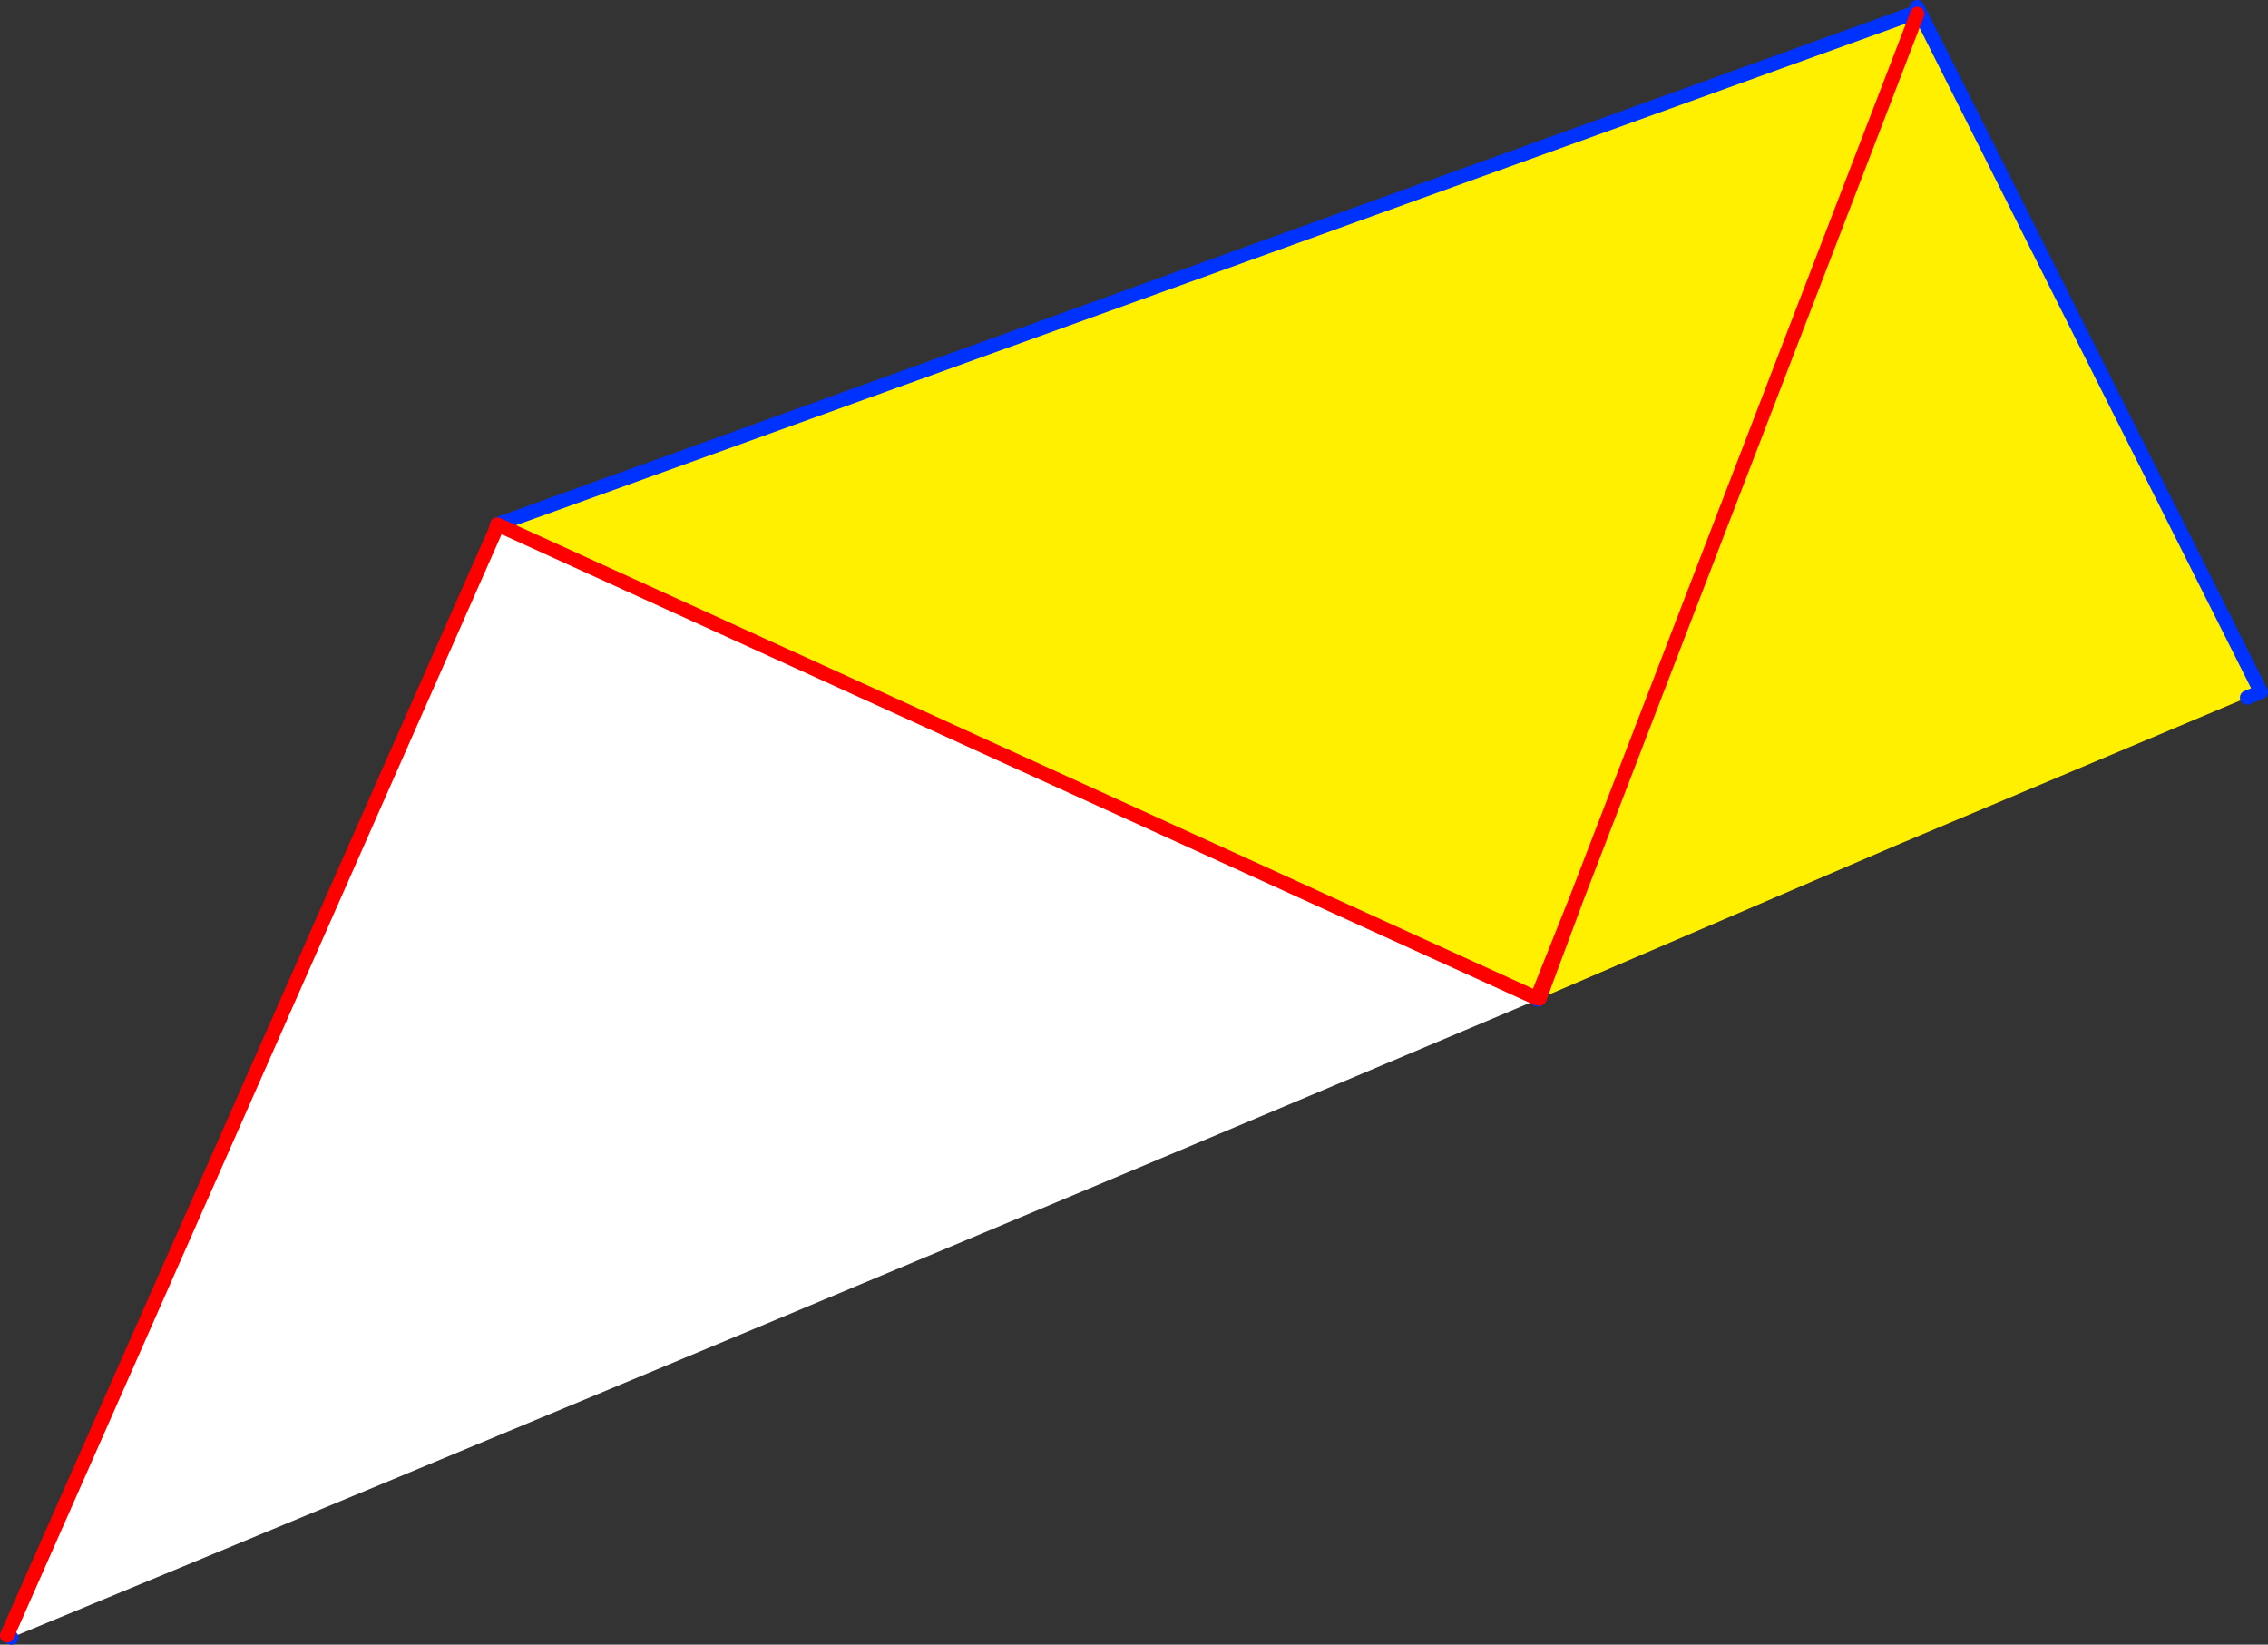 <?xml version="1.0" encoding="UTF-8" standalone="no"?>
<svg xmlns:xlink="http://www.w3.org/1999/xlink" height="231.4px" width="319.15px" xmlns="http://www.w3.org/2000/svg">
  <rect width="100%" height="100%" fill="#333333" stroke="none"/>
  <g transform="matrix(1.0, 0.0, 0.0, 1.0, -126.05, -118.9)">
    <path d="M342.7 259.4 L342.65 259.4 342.6 259.45 342.6 259.4 342.4 259.1 342.45 259.0 342.55 258.75 342.8 258.65 342.6 259.3 342.45 259.0 342.6 259.3 342.8 258.65 342.55 258.75 347.95 245.2 343.15 258.1 342.7 259.4 342.95 258.6 342.8 258.65 342.95 258.6 342.7 259.4 M342.4 259.55 Q235.2 304.85 127.65 349.3 L127.05 349.0 195.75 193.6 196.15 192.75 342.3 259.35 342.4 259.55 M342.95 258.6 L343.15 258.1 342.95 258.6" fill="#ffffff" fill-rule="evenodd" stroke="none"/>
    <path d="M395.5 120.7 L395.85 120.85 396.2 120.65 444.2 216.25 442.25 217.05 392.85 237.85 342.7 259.4 343.15 258.1 347.95 245.2 342.55 258.75 342.3 259.35 196.15 192.75 196.0 192.7 395.5 120.7 M395.85 120.85 L347.95 245.2 395.85 120.85" fill="#fff000" fill-rule="evenodd" stroke="none"/>
    <path d="M396.2 120.65 L395.8 119.9 M396.2 120.65 L444.2 216.25 442.25 217.05 M342.3 259.35 L342.55 259.45 342.4 259.55 M127.65 349.3 L127.05 349.0 M196.0 192.7 L395.5 120.7 M342.45 259.0 L342.6 259.3 342.8 258.65 342.55 258.75 M342.7 259.4 L342.95 258.6 342.8 258.65 M343.15 258.1 L342.95 258.6" fill="none" stroke="#0032ff" stroke-linecap="round" stroke-linejoin="round" stroke-width="2.0"/>
    <path d="M342.4 259.1 L342.45 259.0 342.55 258.75 347.95 245.2 395.85 120.85 M127.05 349.0 L195.75 193.6 196.0 192.7 196.15 192.75 342.3 259.35 M342.7 259.4 L343.15 258.1 347.95 245.2" fill="none" stroke="#ff0000" stroke-linecap="round" stroke-linejoin="round" stroke-width="2.0"/>
  </g>
</svg>
